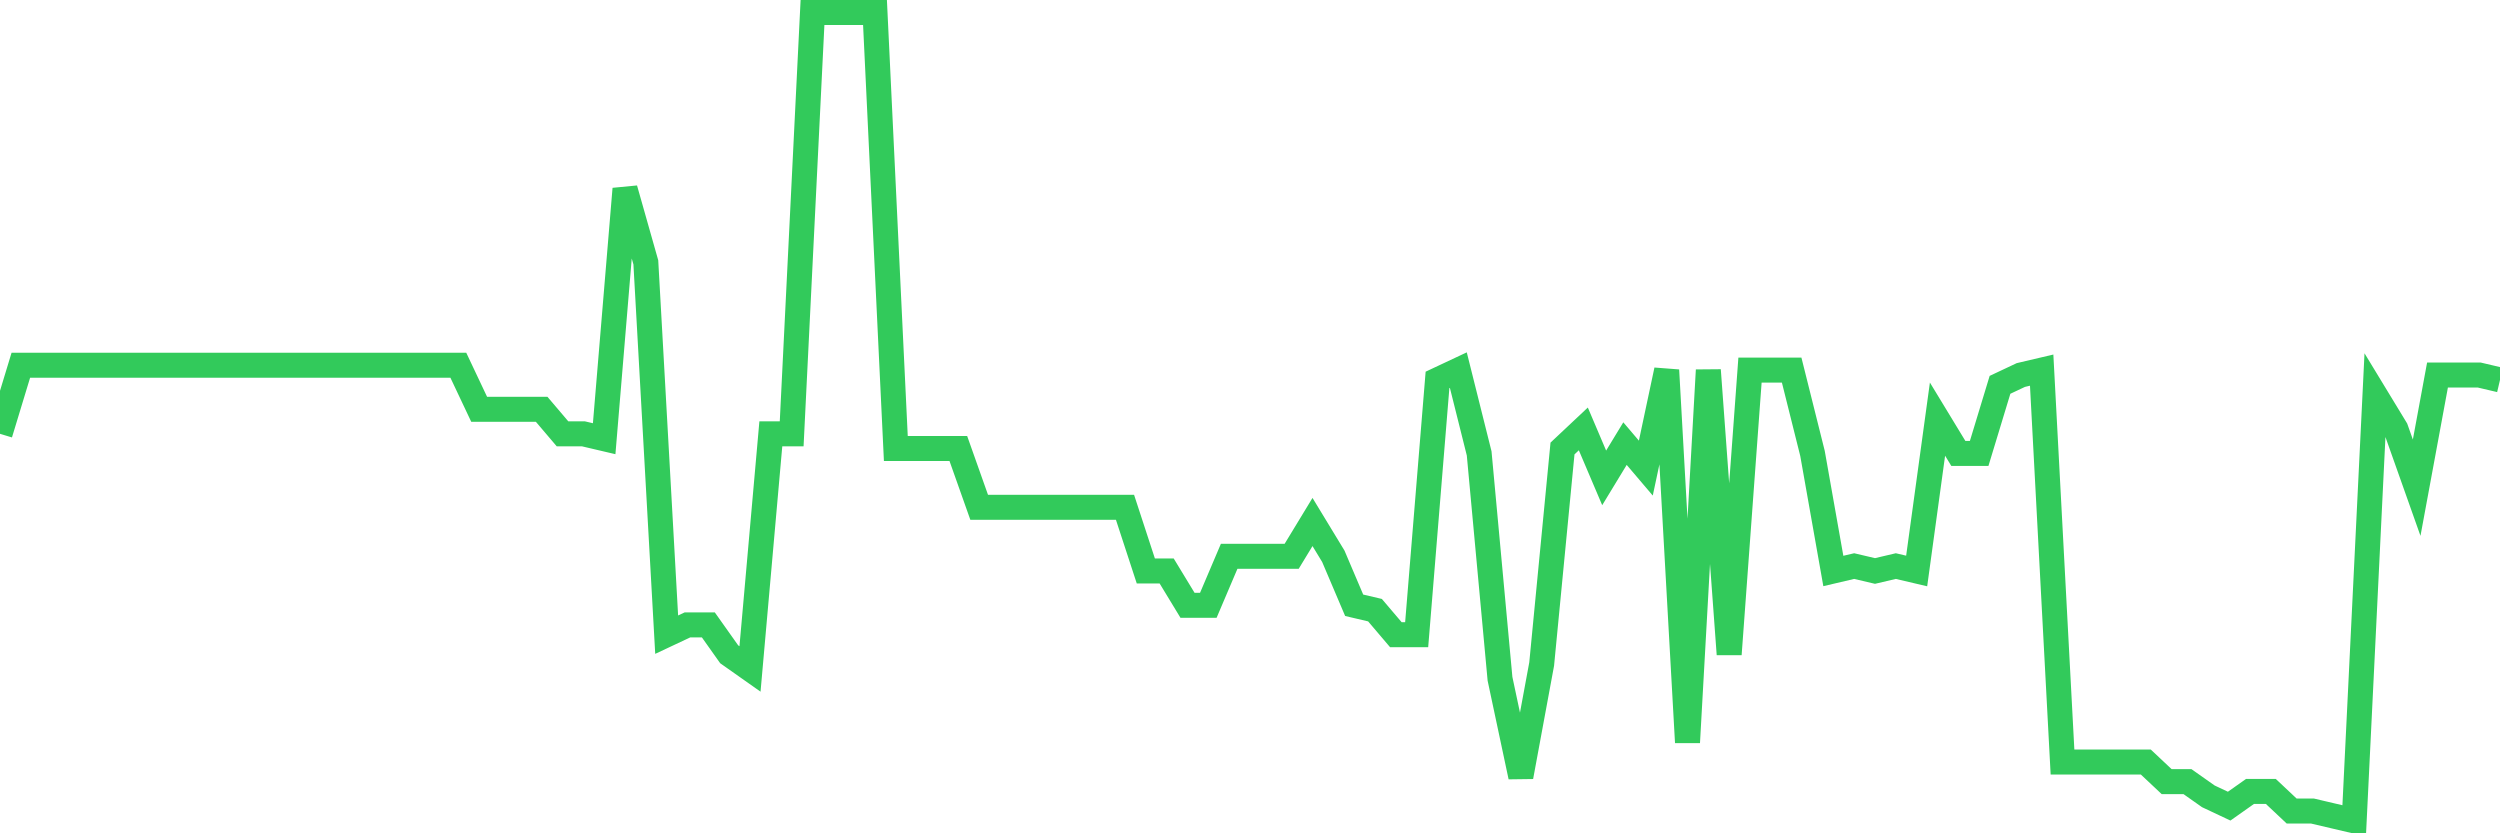 <svg
  xmlns="http://www.w3.org/2000/svg"
  xmlns:xlink="http://www.w3.org/1999/xlink"
  width="120"
  height="40"
  viewBox="0 0 120 40"
  preserveAspectRatio="none"
>
  <polyline
    points="0,20.823 1,17.531 2,17.531 3,17.531 4,17.531 5,17.531 6,17.531 7,17.531 8,17.531 9,17.531 10,17.531 11,17.531 12,17.531 13,17.531 14,17.531 15,17.531 16,17.531 17,17.531 18,17.531 19,17.531 20,17.531 21,17.531 22,17.531 23,19.647 24,19.647 25,19.647 26,19.647 27,20.823 28,20.823 29,21.058 30,9.065 31,12.593 32,30.464 33,29.994 34,29.994 35,31.405 36,32.11 37,20.823 38,20.823 39,0.6 40,0.6 41,0.6 42,0.6 43,21.528 44,21.528 45,21.528 46,21.528 47,24.35 48,24.35 49,24.35 50,24.35 51,24.35 52,24.35 53,24.35 54,24.35 55,27.407 56,27.407 57,29.053 58,29.053 59,26.702 60,26.702 61,26.702 62,26.702 63,25.056 64,26.702 65,29.053 66,29.288 67,30.464 68,30.464 69,18.236 70,17.766 71,21.764 72,32.581 73,37.284 74,31.875 75,21.528 76,20.588 77,22.939 78,21.293 79,22.469 80,17.766 81,35.638 82,17.766 83,31.405 84,17.766 85,17.766 86,17.766 87,21.764 88,27.407 89,27.172 90,27.407 91,27.172 92,27.407 93,20.118 94,21.764 95,21.764 96,18.472 97,18.001 98,17.766 99,36.578 100,36.578 101,36.578 102,36.578 103,36.578 104,37.519 105,37.519 106,38.224 107,38.695 108,37.989 109,37.989 110,38.93 111,38.93 112,39.165 113,39.4 114,18.942 115,20.588 116,23.41 117,18.001 118,18.001 119,18.001 120,18.236"
    fill="none"
    stroke="#32ca5b"
    stroke-width="1.2"
  >
  </polyline>
</svg>